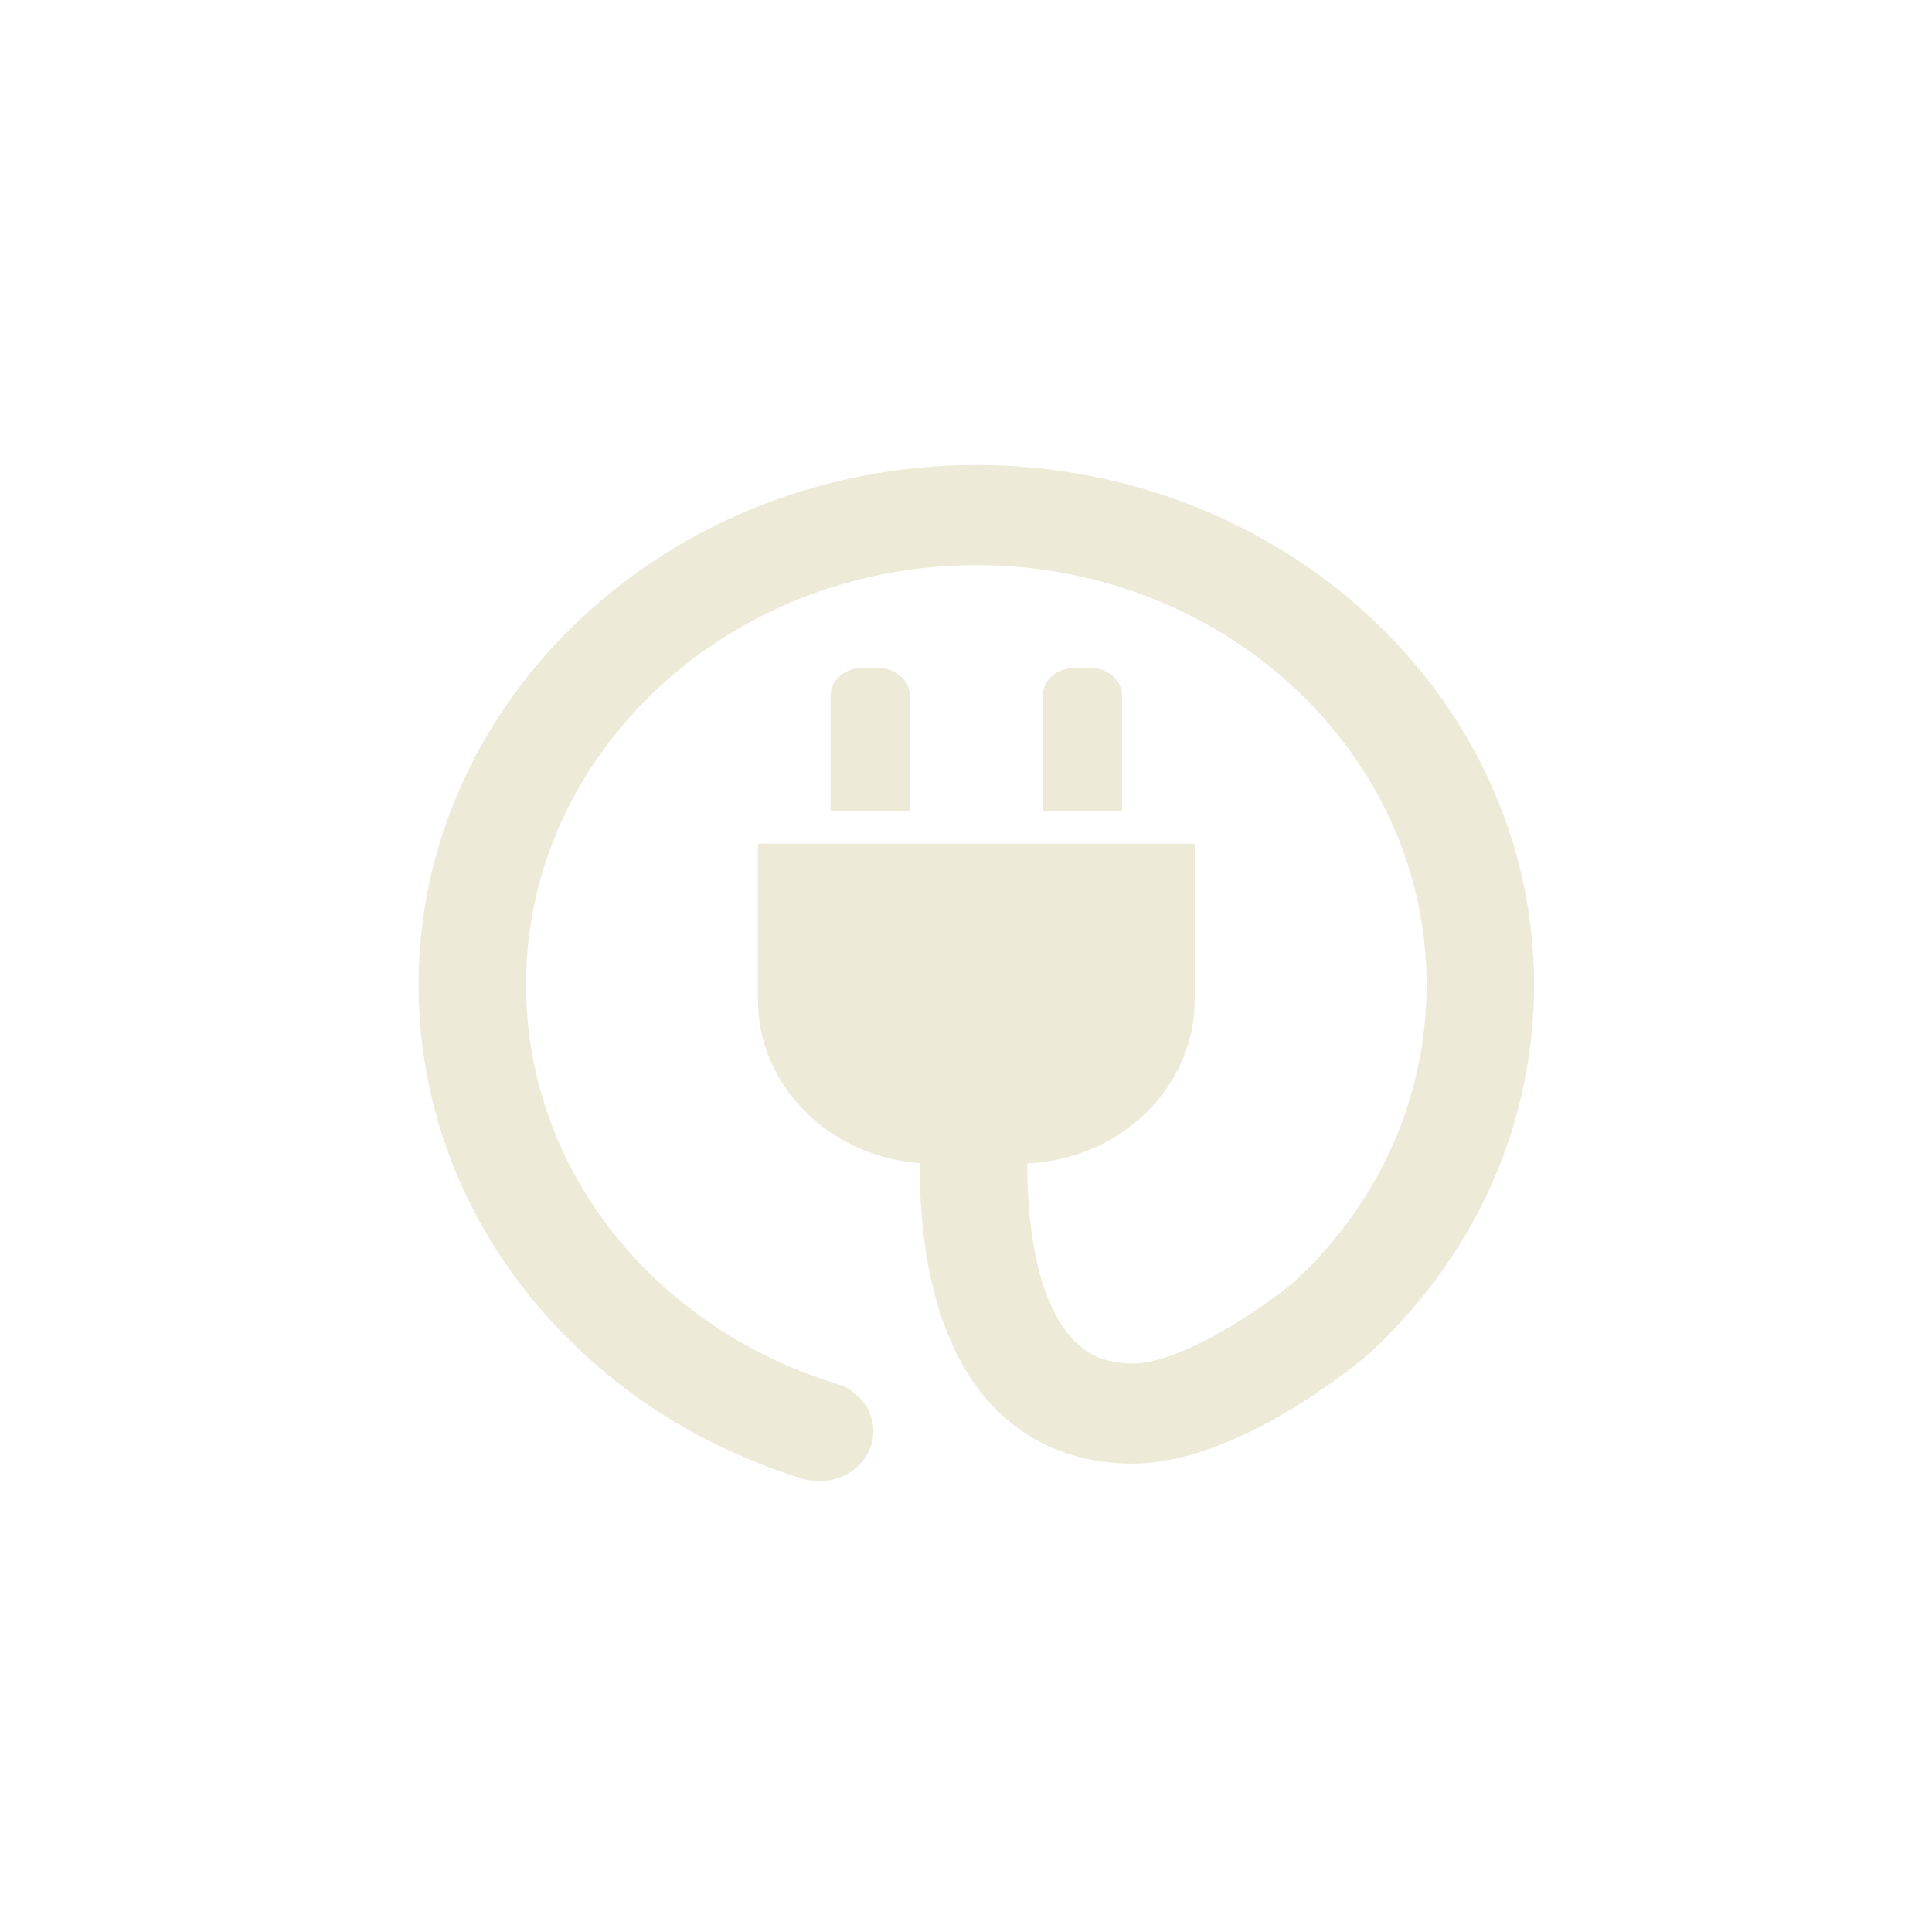 <?xml version="1.0" encoding="utf-8"?>
<!-- Generator: Adobe Illustrator 17.0.0, SVG Export Plug-In . SVG Version: 6.00 Build 0)  -->
<!DOCTYPE svg PUBLIC "-//W3C//DTD SVG 1.1//EN" "http://www.w3.org/Graphics/SVG/1.1/DTD/svg11.dtd">
<svg version="1.1" id="Capa_1" xmlns="http://www.w3.org/2000/svg" xmlns:xlink="http://www.w3.org/1999/xlink" x="0px" y="0px"
	 width="120px" height="120px" viewBox="0 0 120 120" enable-background="new 0 0 120 120" xml:space="preserve">
<g>
	<defs>
		<rect id="SVGID_1_" x="26" y="28.883" width="69.282" height="63.117"/>
	</defs>
	<clipPath id="SVGID_2_">
		<use xlink:href="#SVGID_1_"  overflow="visible"/>
	</clipPath>
	<path clip-path="url(#SVGID_2_)" fill="#EDEAD8" d="M54.516,41.482h-0.94c-1.1,0-1.987,0.764-1.987,1.7v7.208h4.92v-7.208
		C56.503,42.246,55.616,41.482,54.516,41.482"/>
	<path clip-path="url(#SVGID_2_)" fill="#EDEAD8" d="M67.704,41.482h-0.938c-1.102,0-1.994,0.764-1.994,1.7v7.208h4.919v-7.208
		C69.691,42.246,68.805,41.482,67.704,41.482"/>
	<path clip-path="url(#SVGID_2_)" fill="#EDEAD8" d="M60.642,28.883C41.541,28.883,26,43.364,26,61.16
		c0,8.594,3.583,16.681,10.088,22.772c3.85,3.606,8.614,6.345,13.783,7.917C50.216,91.953,50.568,92,50.907,92
		c1.405,0,2.71-0.831,3.172-2.144c0.574-1.632-0.383-3.386-2.137-3.915c-4.163-1.27-8.015-3.485-11.123-6.394
		c-5.253-4.919-8.146-11.447-8.146-18.387c0-14.372,12.55-26.059,27.969-26.059c15.423,0,27.967,11.687,27.967,26.059
		c0,6.966-2.906,13.506-8.184,18.424c-2.027,1.7-7.058,5.106-10.075,5.106c-1.55,0-2.71-0.455-3.649-1.434
		c-2.391-2.476-2.912-7.497-2.893-10.989c5.793-0.273,10.4-4.724,10.4-10.182v-9.679H47.074v9.679
		c0,5.354,4.425,9.739,10.055,10.163c-0.032,4.166,0.594,10.996,4.593,15.149c2.203,2.297,5.188,3.511,8.628,3.511
		c6.458,0,13.802-6.078,14.617-6.77l0.11-0.091c6.582-6.104,10.205-14.233,10.205-22.887C95.282,43.364,79.74,28.883,60.642,28.883"
		/>
</g>
</svg>
